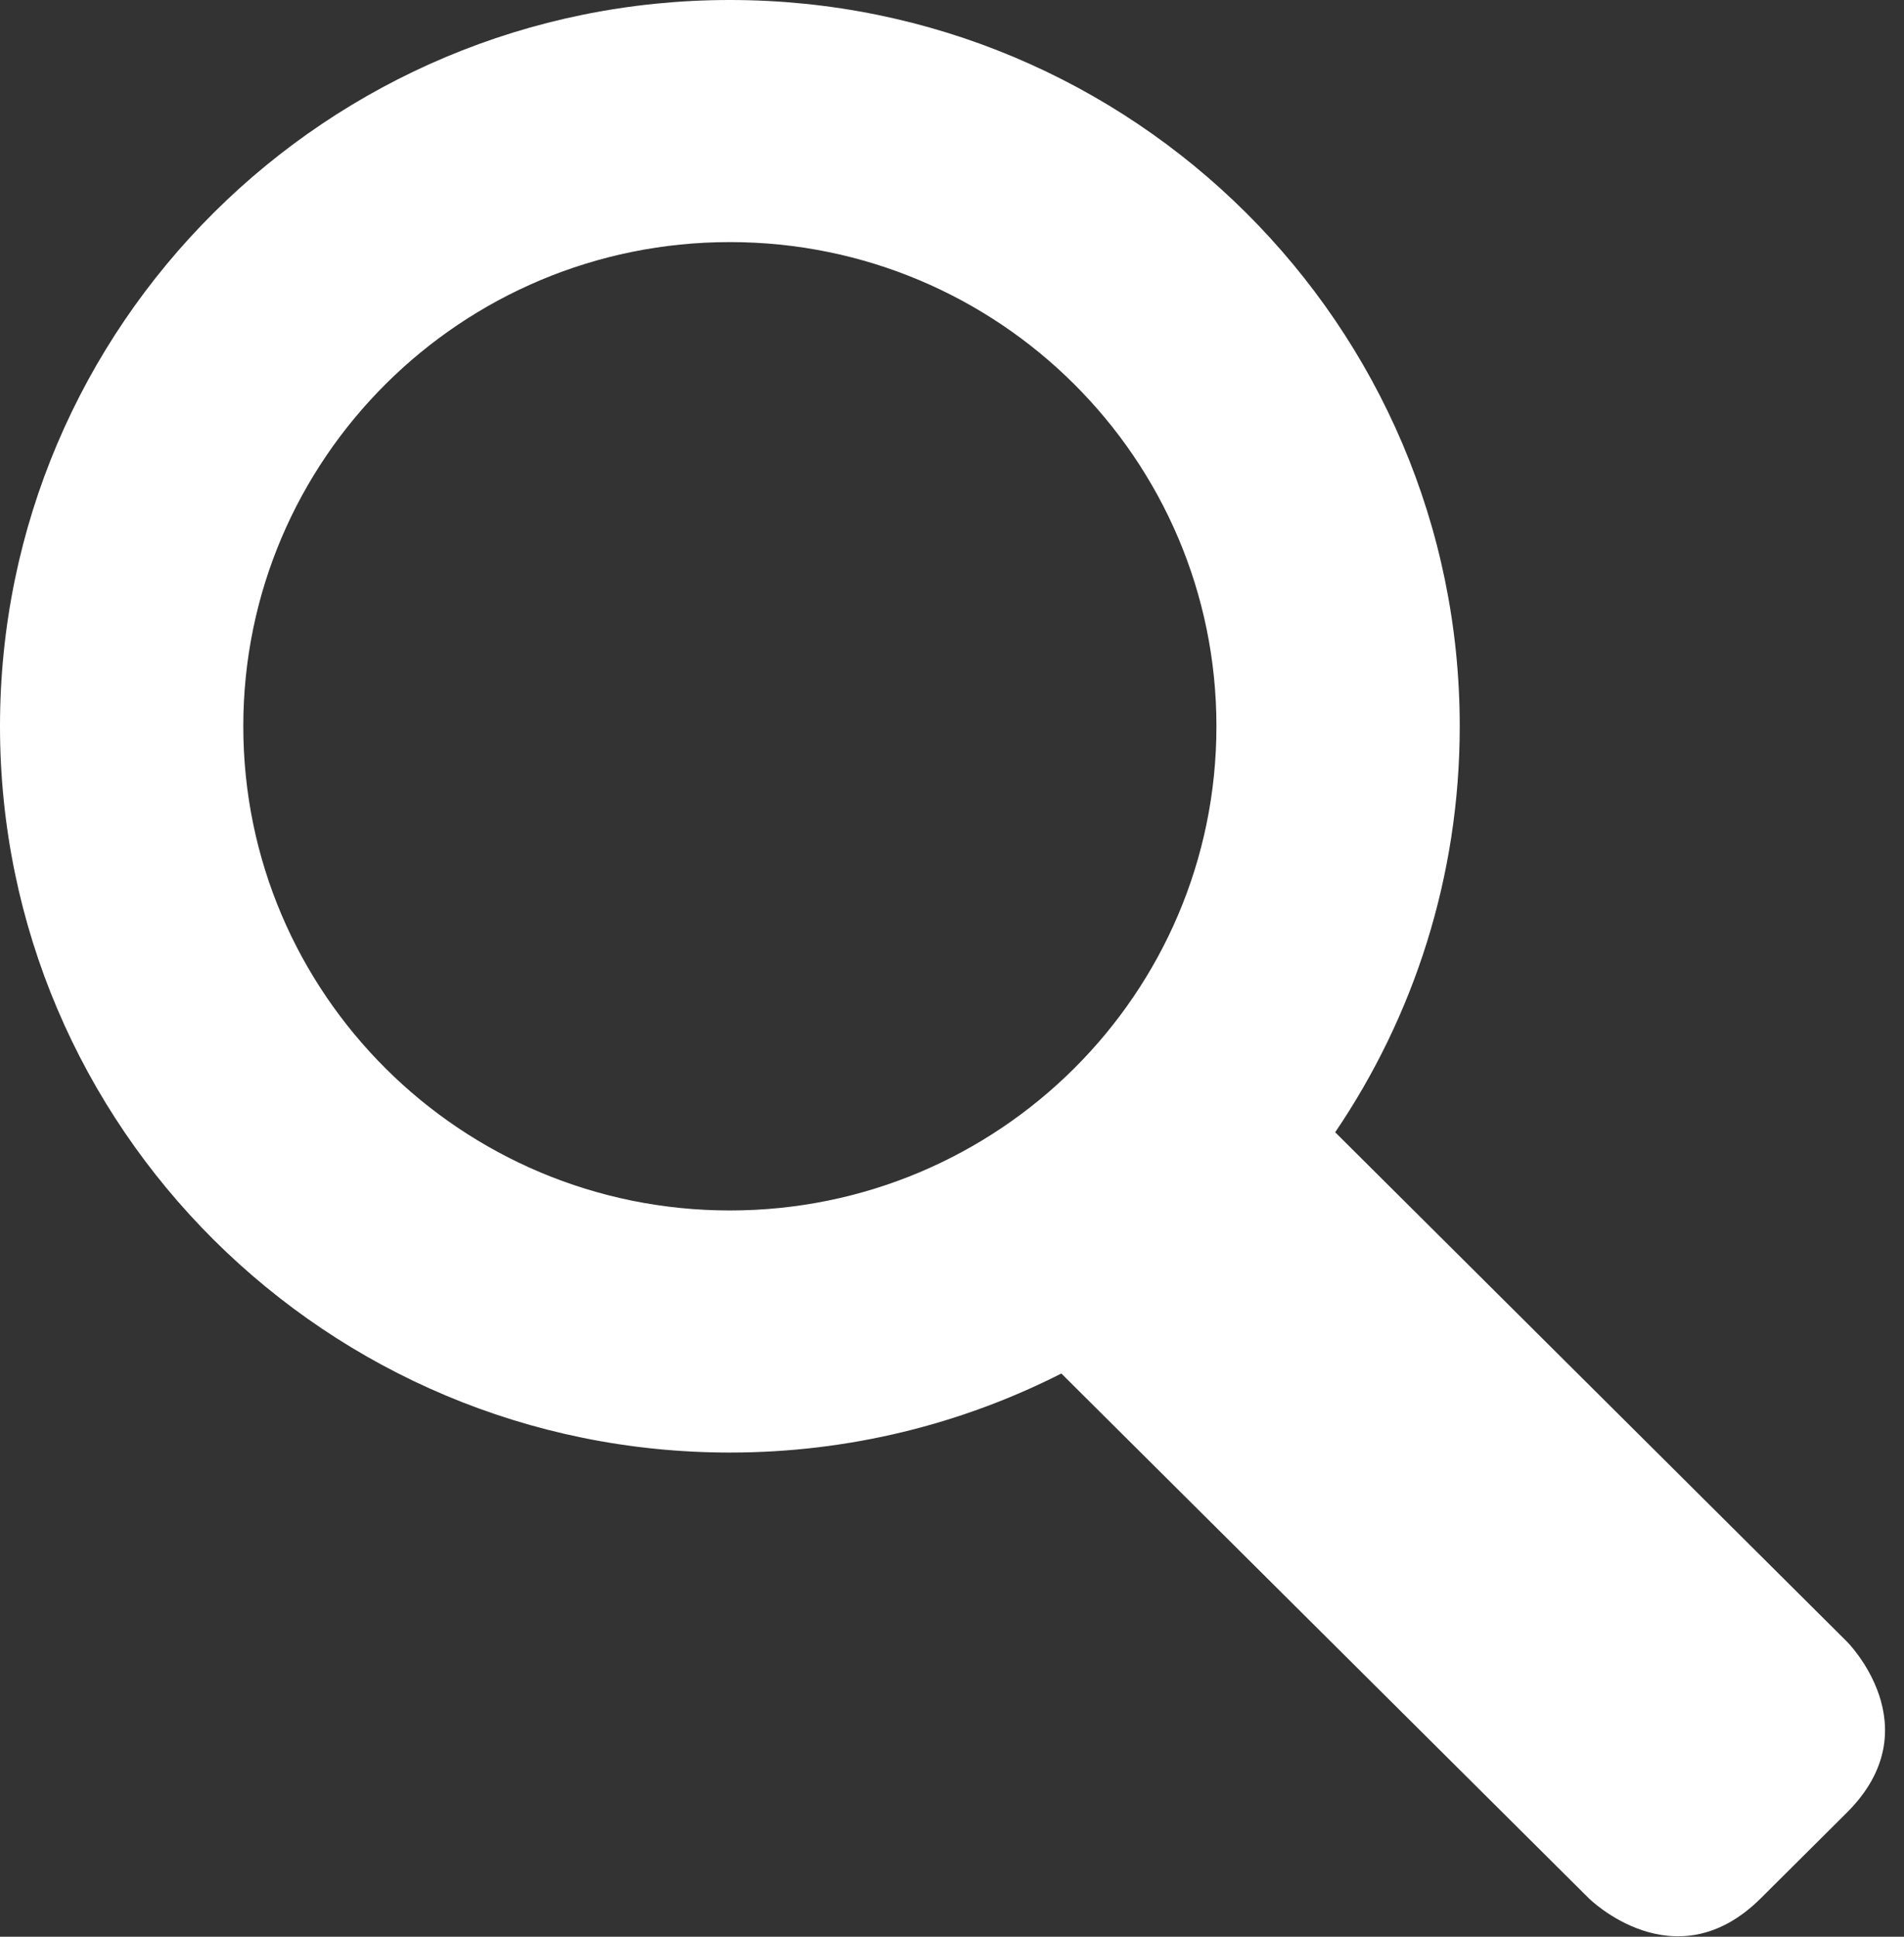 <?xml version="1.0" encoding="UTF-8" standalone="no"?>
<svg width="60px" height="61px" viewBox="0 0 60 61" version="1.1" xmlns="http://www.w3.org/2000/svg" xmlns:xlink="http://www.w3.org/1999/xlink">
    <rect x="0" y="0" width="60" height="61" fill="#333333" stroke="none"/>
    <!-- Generator: Sketch 42 (36781) - http://www.bohemiancoding.com/sketch -->
    <title>Fill 1</title>
    <desc>Created with Sketch.</desc>
    <defs></defs>
    <g id="Page-1" stroke="none" stroke-width="1" fill="none" fill-rule="evenodd">
        <g id="SIR_web_desktop-Copy-21" transform="translate(-99, -656)" fill="#FFFFFF">
            <path d="M122,694.125 C113.532,694.125 106.667,687.297 106.667,678.875 C106.667,670.453 113.532,663.625 122,663.625 C130.468,663.625 137.333,670.453 137.333,678.875 C137.333,687.297 130.468,694.125 122,694.125 M157.198,707.701 L141.075,691.662 C143.551,688.014 145,683.61 145,678.875 C145,666.24 134.704,656 122,656 C109.296,656 99,666.24 99,678.875 C99,691.51 109.296,701.75 122,701.75 C125.76,701.75 129.314,700.85 132.446,699.26 L149.067,715.788 C149.067,715.788 151.777,718.483 154.488,715.788 L157.198,713.092 C159.908,710.397 157.198,707.701 157.198,707.701" id="Fill-1"></path>
        </g>
    </g>
</svg>